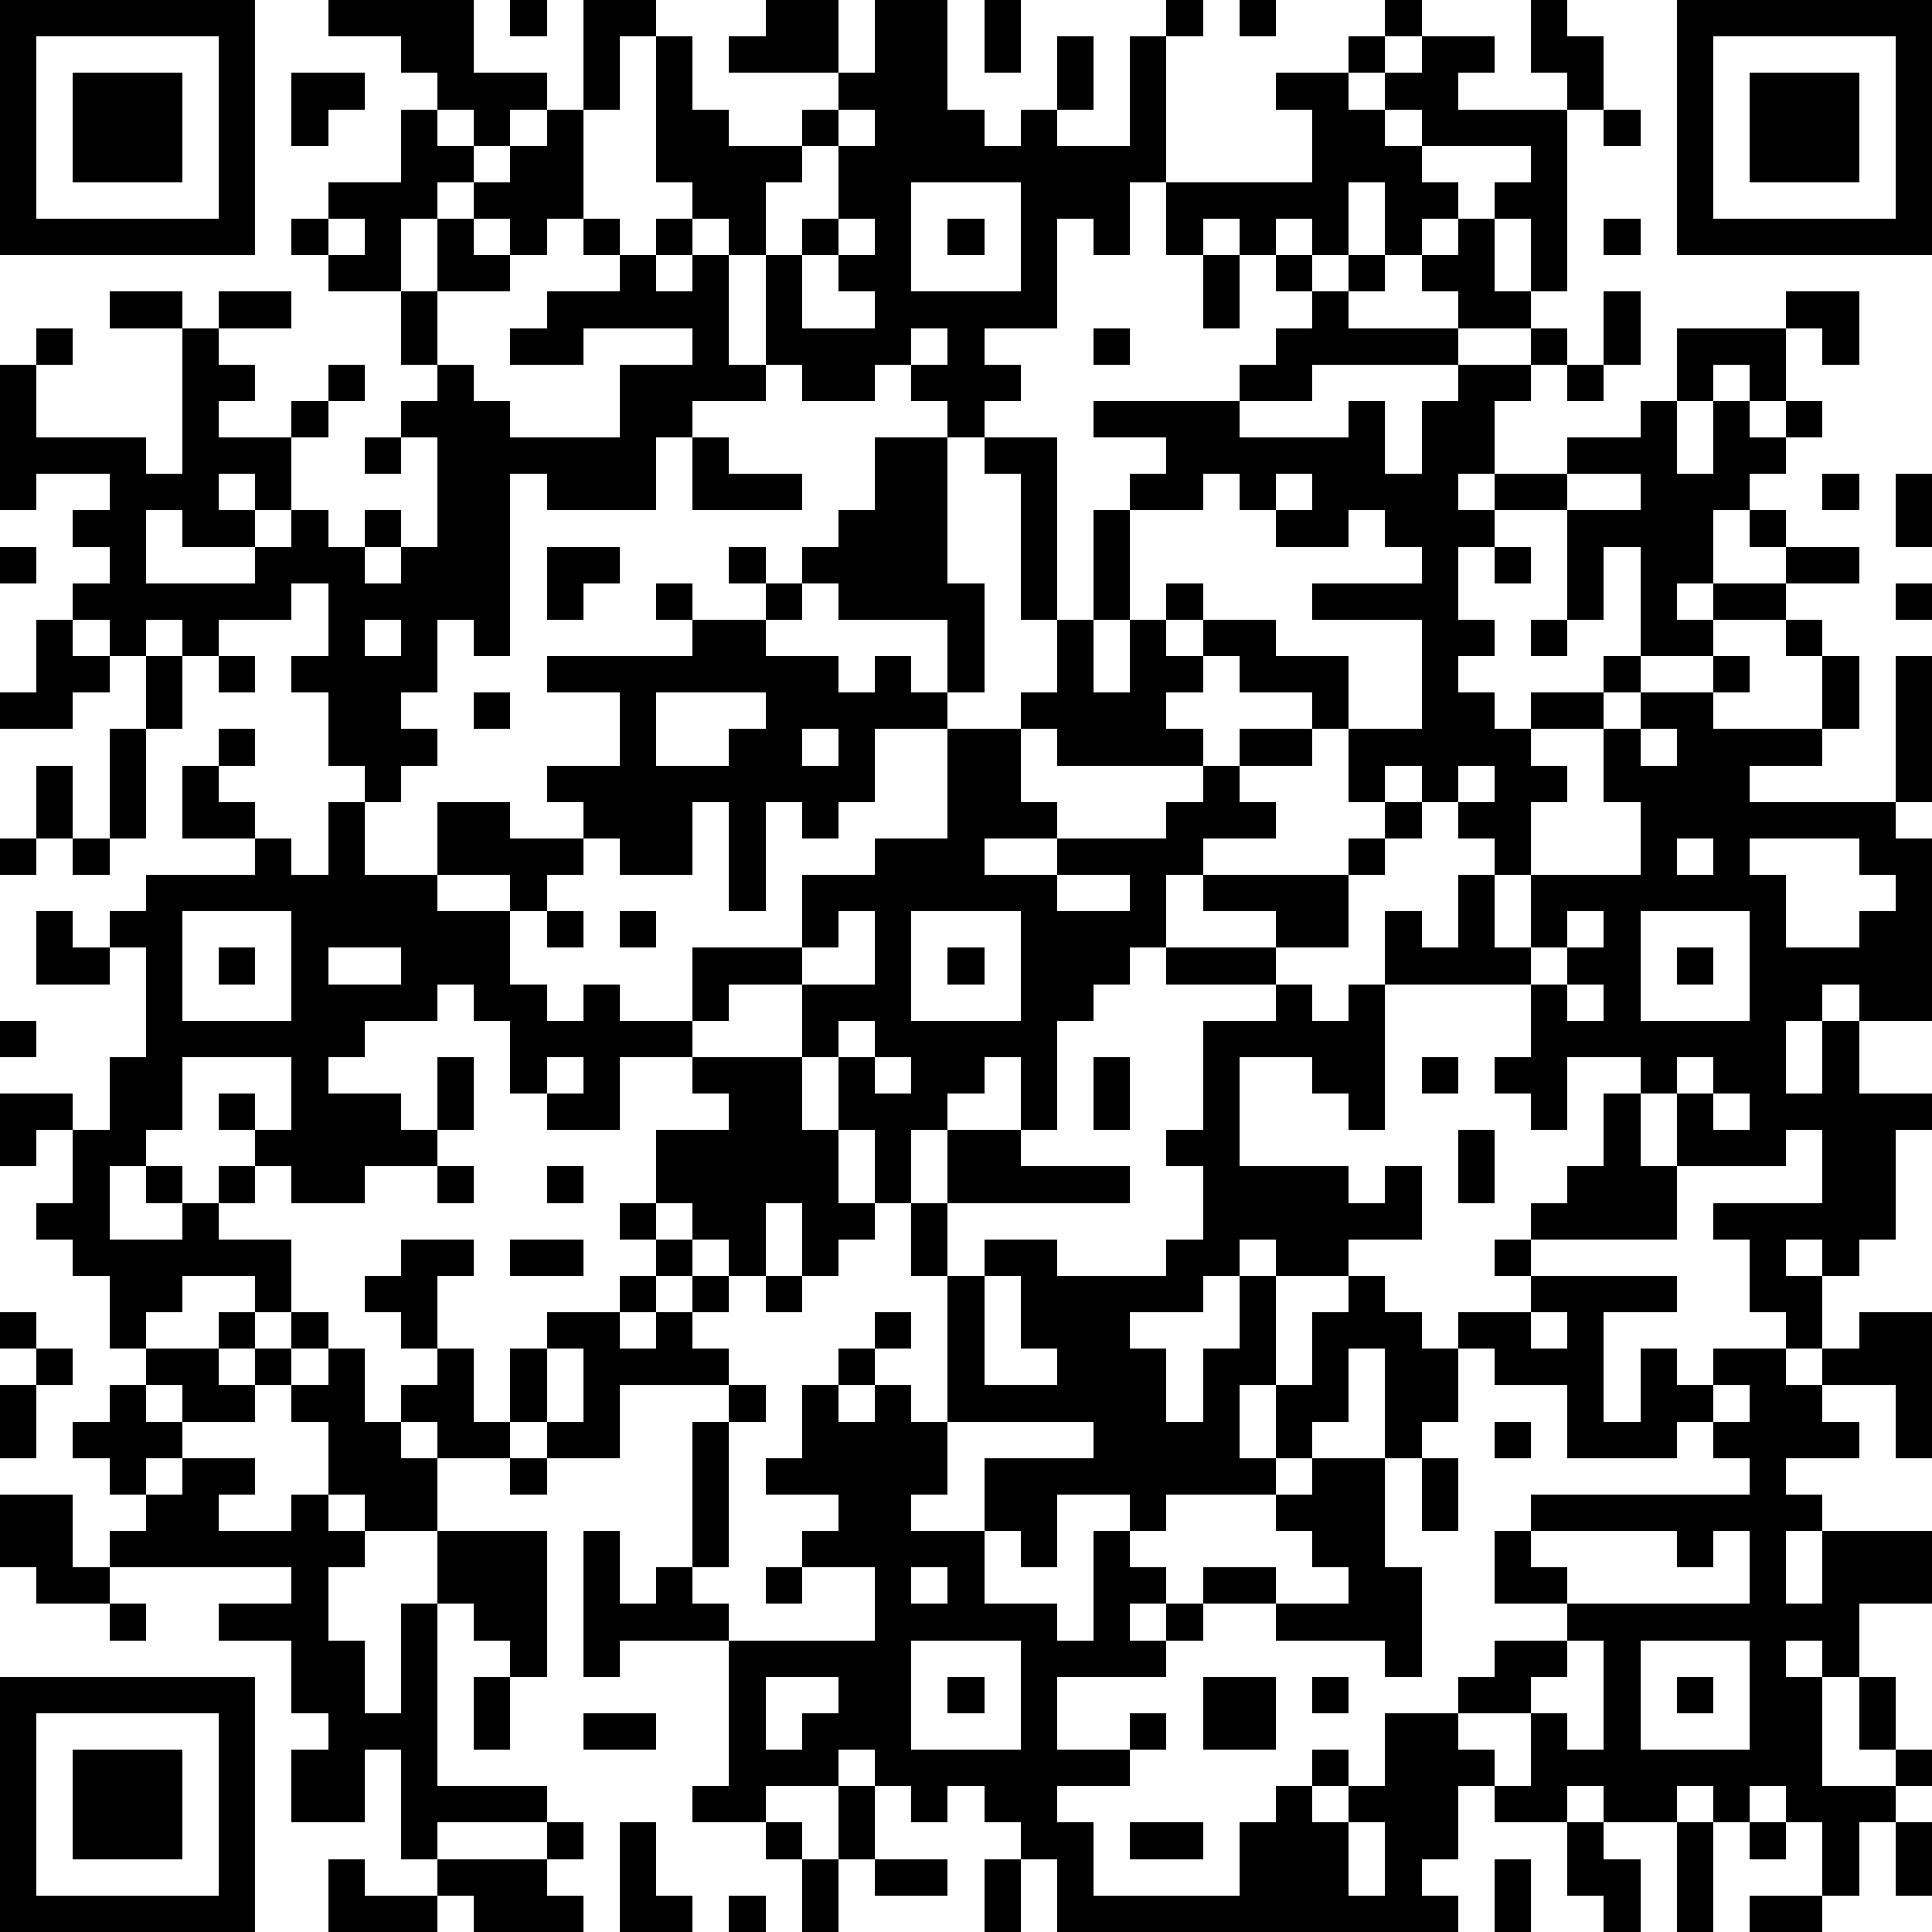 <?xml version="1.0" standalone="yes"?><svg version="1.1" xmlns="http://www.w3.org/2000/svg" xmlns:xlink="http://www.w3.org/1999/xlink" xmlns:ev="http://www.w3.org/2001/xml-events" width="106" height="106" shape-rendering="crispEdges"><rect width="2" height="2" x="0" y="0" fill="#000"/><rect width="2" height="2" x="2" y="0" fill="#000"/><rect width="2" height="2" x="4" y="0" fill="#000"/><rect width="2" height="2" x="6" y="0" fill="#000"/><rect width="2" height="2" x="8" y="0" fill="#000"/><rect width="2" height="2" x="10" y="0" fill="#000"/><rect width="2" height="2" x="12" y="0" fill="#000"/><rect width="2" height="2" x="18" y="0" fill="#000"/><rect width="2" height="2" x="20" y="0" fill="#000"/><rect width="2" height="2" x="22" y="0" fill="#000"/><rect width="2" height="2" x="24" y="0" fill="#000"/><rect width="2" height="2" x="28" y="0" fill="#000"/><rect width="2" height="2" x="32" y="0" fill="#000"/><rect width="2" height="2" x="34" y="0" fill="#000"/><rect width="2" height="2" x="42" y="0" fill="#000"/><rect width="2" height="2" x="44" y="0" fill="#000"/><rect width="2" height="2" x="48" y="0" fill="#000"/><rect width="2" height="2" x="50" y="0" fill="#000"/><rect width="2" height="2" x="54" y="0" fill="#000"/><rect width="2" height="2" x="64" y="0" fill="#000"/><rect width="2" height="2" x="68" y="0" fill="#000"/><rect width="2" height="2" x="76" y="0" fill="#000"/><rect width="2" height="2" x="84" y="0" fill="#000"/><rect width="2" height="2" x="92" y="0" fill="#000"/><rect width="2" height="2" x="94" y="0" fill="#000"/><rect width="2" height="2" x="96" y="0" fill="#000"/><rect width="2" height="2" x="98" y="0" fill="#000"/><rect width="2" height="2" x="100" y="0" fill="#000"/><rect width="2" height="2" x="102" y="0" fill="#000"/><rect width="2" height="2" x="104" y="0" fill="#000"/><rect width="2" height="2" x="0" y="2" fill="#000"/><rect width="2" height="2" x="12" y="2" fill="#000"/><rect width="2" height="2" x="22" y="2" fill="#000"/><rect width="2" height="2" x="24" y="2" fill="#000"/><rect width="2" height="2" x="32" y="2" fill="#000"/><rect width="2" height="2" x="36" y="2" fill="#000"/><rect width="2" height="2" x="40" y="2" fill="#000"/><rect width="2" height="2" x="42" y="2" fill="#000"/><rect width="2" height="2" x="44" y="2" fill="#000"/><rect width="2" height="2" x="48" y="2" fill="#000"/><rect width="2" height="2" x="50" y="2" fill="#000"/><rect width="2" height="2" x="54" y="2" fill="#000"/><rect width="2" height="2" x="58" y="2" fill="#000"/><rect width="2" height="2" x="62" y="2" fill="#000"/><rect width="2" height="2" x="74" y="2" fill="#000"/><rect width="2" height="2" x="78" y="2" fill="#000"/><rect width="2" height="2" x="80" y="2" fill="#000"/><rect width="2" height="2" x="84" y="2" fill="#000"/><rect width="2" height="2" x="86" y="2" fill="#000"/><rect width="2" height="2" x="92" y="2" fill="#000"/><rect width="2" height="2" x="104" y="2" fill="#000"/><rect width="2" height="2" x="0" y="4" fill="#000"/><rect width="2" height="2" x="4" y="4" fill="#000"/><rect width="2" height="2" x="6" y="4" fill="#000"/><rect width="2" height="2" x="8" y="4" fill="#000"/><rect width="2" height="2" x="12" y="4" fill="#000"/><rect width="2" height="2" x="16" y="4" fill="#000"/><rect width="2" height="2" x="18" y="4" fill="#000"/><rect width="2" height="2" x="24" y="4" fill="#000"/><rect width="2" height="2" x="26" y="4" fill="#000"/><rect width="2" height="2" x="28" y="4" fill="#000"/><rect width="2" height="2" x="32" y="4" fill="#000"/><rect width="2" height="2" x="36" y="4" fill="#000"/><rect width="2" height="2" x="46" y="4" fill="#000"/><rect width="2" height="2" x="48" y="4" fill="#000"/><rect width="2" height="2" x="50" y="4" fill="#000"/><rect width="2" height="2" x="58" y="4" fill="#000"/><rect width="2" height="2" x="62" y="4" fill="#000"/><rect width="2" height="2" x="70" y="4" fill="#000"/><rect width="2" height="2" x="72" y="4" fill="#000"/><rect width="2" height="2" x="76" y="4" fill="#000"/><rect width="2" height="2" x="78" y="4" fill="#000"/><rect width="2" height="2" x="86" y="4" fill="#000"/><rect width="2" height="2" x="92" y="4" fill="#000"/><rect width="2" height="2" x="96" y="4" fill="#000"/><rect width="2" height="2" x="98" y="4" fill="#000"/><rect width="2" height="2" x="100" y="4" fill="#000"/><rect width="2" height="2" x="104" y="4" fill="#000"/><rect width="2" height="2" x="0" y="6" fill="#000"/><rect width="2" height="2" x="4" y="6" fill="#000"/><rect width="2" height="2" x="6" y="6" fill="#000"/><rect width="2" height="2" x="8" y="6" fill="#000"/><rect width="2" height="2" x="12" y="6" fill="#000"/><rect width="2" height="2" x="16" y="6" fill="#000"/><rect width="2" height="2" x="22" y="6" fill="#000"/><rect width="2" height="2" x="26" y="6" fill="#000"/><rect width="2" height="2" x="30" y="6" fill="#000"/><rect width="2" height="2" x="36" y="6" fill="#000"/><rect width="2" height="2" x="38" y="6" fill="#000"/><rect width="2" height="2" x="44" y="6" fill="#000"/><rect width="2" height="2" x="48" y="6" fill="#000"/><rect width="2" height="2" x="50" y="6" fill="#000"/><rect width="2" height="2" x="52" y="6" fill="#000"/><rect width="2" height="2" x="56" y="6" fill="#000"/><rect width="2" height="2" x="62" y="6" fill="#000"/><rect width="2" height="2" x="72" y="6" fill="#000"/><rect width="2" height="2" x="74" y="6" fill="#000"/><rect width="2" height="2" x="78" y="6" fill="#000"/><rect width="2" height="2" x="80" y="6" fill="#000"/><rect width="2" height="2" x="82" y="6" fill="#000"/><rect width="2" height="2" x="84" y="6" fill="#000"/><rect width="2" height="2" x="88" y="6" fill="#000"/><rect width="2" height="2" x="92" y="6" fill="#000"/><rect width="2" height="2" x="96" y="6" fill="#000"/><rect width="2" height="2" x="98" y="6" fill="#000"/><rect width="2" height="2" x="100" y="6" fill="#000"/><rect width="2" height="2" x="104" y="6" fill="#000"/><rect width="2" height="2" x="0" y="8" fill="#000"/><rect width="2" height="2" x="4" y="8" fill="#000"/><rect width="2" height="2" x="6" y="8" fill="#000"/><rect width="2" height="2" x="8" y="8" fill="#000"/><rect width="2" height="2" x="12" y="8" fill="#000"/><rect width="2" height="2" x="22" y="8" fill="#000"/><rect width="2" height="2" x="24" y="8" fill="#000"/><rect width="2" height="2" x="28" y="8" fill="#000"/><rect width="2" height="2" x="30" y="8" fill="#000"/><rect width="2" height="2" x="36" y="8" fill="#000"/><rect width="2" height="2" x="38" y="8" fill="#000"/><rect width="2" height="2" x="40" y="8" fill="#000"/><rect width="2" height="2" x="42" y="8" fill="#000"/><rect width="2" height="2" x="46" y="8" fill="#000"/><rect width="2" height="2" x="48" y="8" fill="#000"/><rect width="2" height="2" x="50" y="8" fill="#000"/><rect width="2" height="2" x="52" y="8" fill="#000"/><rect width="2" height="2" x="54" y="8" fill="#000"/><rect width="2" height="2" x="56" y="8" fill="#000"/><rect width="2" height="2" x="58" y="8" fill="#000"/><rect width="2" height="2" x="60" y="8" fill="#000"/><rect width="2" height="2" x="62" y="8" fill="#000"/><rect width="2" height="2" x="72" y="8" fill="#000"/><rect width="2" height="2" x="74" y="8" fill="#000"/><rect width="2" height="2" x="76" y="8" fill="#000"/><rect width="2" height="2" x="84" y="8" fill="#000"/><rect width="2" height="2" x="92" y="8" fill="#000"/><rect width="2" height="2" x="96" y="8" fill="#000"/><rect width="2" height="2" x="98" y="8" fill="#000"/><rect width="2" height="2" x="100" y="8" fill="#000"/><rect width="2" height="2" x="104" y="8" fill="#000"/><rect width="2" height="2" x="0" y="10" fill="#000"/><rect width="2" height="2" x="12" y="10" fill="#000"/><rect width="2" height="2" x="18" y="10" fill="#000"/><rect width="2" height="2" x="20" y="10" fill="#000"/><rect width="2" height="2" x="22" y="10" fill="#000"/><rect width="2" height="2" x="26" y="10" fill="#000"/><rect width="2" height="2" x="28" y="10" fill="#000"/><rect width="2" height="2" x="30" y="10" fill="#000"/><rect width="2" height="2" x="38" y="10" fill="#000"/><rect width="2" height="2" x="40" y="10" fill="#000"/><rect width="2" height="2" x="46" y="10" fill="#000"/><rect width="2" height="2" x="48" y="10" fill="#000"/><rect width="2" height="2" x="56" y="10" fill="#000"/><rect width="2" height="2" x="58" y="10" fill="#000"/><rect width="2" height="2" x="60" y="10" fill="#000"/><rect width="2" height="2" x="64" y="10" fill="#000"/><rect width="2" height="2" x="66" y="10" fill="#000"/><rect width="2" height="2" x="68" y="10" fill="#000"/><rect width="2" height="2" x="70" y="10" fill="#000"/><rect width="2" height="2" x="72" y="10" fill="#000"/><rect width="2" height="2" x="76" y="10" fill="#000"/><rect width="2" height="2" x="78" y="10" fill="#000"/><rect width="2" height="2" x="82" y="10" fill="#000"/><rect width="2" height="2" x="84" y="10" fill="#000"/><rect width="2" height="2" x="92" y="10" fill="#000"/><rect width="2" height="2" x="104" y="10" fill="#000"/><rect width="2" height="2" x="0" y="12" fill="#000"/><rect width="2" height="2" x="2" y="12" fill="#000"/><rect width="2" height="2" x="4" y="12" fill="#000"/><rect width="2" height="2" x="6" y="12" fill="#000"/><rect width="2" height="2" x="8" y="12" fill="#000"/><rect width="2" height="2" x="10" y="12" fill="#000"/><rect width="2" height="2" x="12" y="12" fill="#000"/><rect width="2" height="2" x="16" y="12" fill="#000"/><rect width="2" height="2" x="20" y="12" fill="#000"/><rect width="2" height="2" x="24" y="12" fill="#000"/><rect width="2" height="2" x="28" y="12" fill="#000"/><rect width="2" height="2" x="32" y="12" fill="#000"/><rect width="2" height="2" x="36" y="12" fill="#000"/><rect width="2" height="2" x="40" y="12" fill="#000"/><rect width="2" height="2" x="44" y="12" fill="#000"/><rect width="2" height="2" x="48" y="12" fill="#000"/><rect width="2" height="2" x="52" y="12" fill="#000"/><rect width="2" height="2" x="56" y="12" fill="#000"/><rect width="2" height="2" x="60" y="12" fill="#000"/><rect width="2" height="2" x="64" y="12" fill="#000"/><rect width="2" height="2" x="68" y="12" fill="#000"/><rect width="2" height="2" x="72" y="12" fill="#000"/><rect width="2" height="2" x="76" y="12" fill="#000"/><rect width="2" height="2" x="80" y="12" fill="#000"/><rect width="2" height="2" x="84" y="12" fill="#000"/><rect width="2" height="2" x="88" y="12" fill="#000"/><rect width="2" height="2" x="92" y="12" fill="#000"/><rect width="2" height="2" x="94" y="12" fill="#000"/><rect width="2" height="2" x="96" y="12" fill="#000"/><rect width="2" height="2" x="98" y="12" fill="#000"/><rect width="2" height="2" x="100" y="12" fill="#000"/><rect width="2" height="2" x="102" y="12" fill="#000"/><rect width="2" height="2" x="104" y="12" fill="#000"/><rect width="2" height="2" x="18" y="14" fill="#000"/><rect width="2" height="2" x="20" y="14" fill="#000"/><rect width="2" height="2" x="24" y="14" fill="#000"/><rect width="2" height="2" x="26" y="14" fill="#000"/><rect width="2" height="2" x="34" y="14" fill="#000"/><rect width="2" height="2" x="38" y="14" fill="#000"/><rect width="2" height="2" x="42" y="14" fill="#000"/><rect width="2" height="2" x="46" y="14" fill="#000"/><rect width="2" height="2" x="48" y="14" fill="#000"/><rect width="2" height="2" x="56" y="14" fill="#000"/><rect width="2" height="2" x="66" y="14" fill="#000"/><rect width="2" height="2" x="70" y="14" fill="#000"/><rect width="2" height="2" x="74" y="14" fill="#000"/><rect width="2" height="2" x="78" y="14" fill="#000"/><rect width="2" height="2" x="80" y="14" fill="#000"/><rect width="2" height="2" x="84" y="14" fill="#000"/><rect width="2" height="2" x="6" y="16" fill="#000"/><rect width="2" height="2" x="8" y="16" fill="#000"/><rect width="2" height="2" x="12" y="16" fill="#000"/><rect width="2" height="2" x="14" y="16" fill="#000"/><rect width="2" height="2" x="22" y="16" fill="#000"/><rect width="2" height="2" x="30" y="16" fill="#000"/><rect width="2" height="2" x="32" y="16" fill="#000"/><rect width="2" height="2" x="34" y="16" fill="#000"/><rect width="2" height="2" x="36" y="16" fill="#000"/><rect width="2" height="2" x="38" y="16" fill="#000"/><rect width="2" height="2" x="42" y="16" fill="#000"/><rect width="2" height="2" x="48" y="16" fill="#000"/><rect width="2" height="2" x="50" y="16" fill="#000"/><rect width="2" height="2" x="52" y="16" fill="#000"/><rect width="2" height="2" x="54" y="16" fill="#000"/><rect width="2" height="2" x="56" y="16" fill="#000"/><rect width="2" height="2" x="66" y="16" fill="#000"/><rect width="2" height="2" x="72" y="16" fill="#000"/><rect width="2" height="2" x="80" y="16" fill="#000"/><rect width="2" height="2" x="82" y="16" fill="#000"/><rect width="2" height="2" x="88" y="16" fill="#000"/><rect width="2" height="2" x="98" y="16" fill="#000"/><rect width="2" height="2" x="100" y="16" fill="#000"/><rect width="2" height="2" x="2" y="18" fill="#000"/><rect width="2" height="2" x="10" y="18" fill="#000"/><rect width="2" height="2" x="22" y="18" fill="#000"/><rect width="2" height="2" x="28" y="18" fill="#000"/><rect width="2" height="2" x="30" y="18" fill="#000"/><rect width="2" height="2" x="38" y="18" fill="#000"/><rect width="2" height="2" x="42" y="18" fill="#000"/><rect width="2" height="2" x="44" y="18" fill="#000"/><rect width="2" height="2" x="46" y="18" fill="#000"/><rect width="2" height="2" x="48" y="18" fill="#000"/><rect width="2" height="2" x="52" y="18" fill="#000"/><rect width="2" height="2" x="60" y="18" fill="#000"/><rect width="2" height="2" x="70" y="18" fill="#000"/><rect width="2" height="2" x="72" y="18" fill="#000"/><rect width="2" height="2" x="74" y="18" fill="#000"/><rect width="2" height="2" x="76" y="18" fill="#000"/><rect width="2" height="2" x="78" y="18" fill="#000"/><rect width="2" height="2" x="84" y="18" fill="#000"/><rect width="2" height="2" x="88" y="18" fill="#000"/><rect width="2" height="2" x="92" y="18" fill="#000"/><rect width="2" height="2" x="94" y="18" fill="#000"/><rect width="2" height="2" x="96" y="18" fill="#000"/><rect width="2" height="2" x="100" y="18" fill="#000"/><rect width="2" height="2" x="0" y="20" fill="#000"/><rect width="2" height="2" x="10" y="20" fill="#000"/><rect width="2" height="2" x="12" y="20" fill="#000"/><rect width="2" height="2" x="18" y="20" fill="#000"/><rect width="2" height="2" x="24" y="20" fill="#000"/><rect width="2" height="2" x="34" y="20" fill="#000"/><rect width="2" height="2" x="36" y="20" fill="#000"/><rect width="2" height="2" x="38" y="20" fill="#000"/><rect width="2" height="2" x="40" y="20" fill="#000"/><rect width="2" height="2" x="44" y="20" fill="#000"/><rect width="2" height="2" x="46" y="20" fill="#000"/><rect width="2" height="2" x="50" y="20" fill="#000"/><rect width="2" height="2" x="52" y="20" fill="#000"/><rect width="2" height="2" x="54" y="20" fill="#000"/><rect width="2" height="2" x="68" y="20" fill="#000"/><rect width="2" height="2" x="70" y="20" fill="#000"/><rect width="2" height="2" x="80" y="20" fill="#000"/><rect width="2" height="2" x="82" y="20" fill="#000"/><rect width="2" height="2" x="86" y="20" fill="#000"/><rect width="2" height="2" x="92" y="20" fill="#000"/><rect width="2" height="2" x="96" y="20" fill="#000"/><rect width="2" height="2" x="0" y="22" fill="#000"/><rect width="2" height="2" x="10" y="22" fill="#000"/><rect width="2" height="2" x="16" y="22" fill="#000"/><rect width="2" height="2" x="22" y="22" fill="#000"/><rect width="2" height="2" x="24" y="22" fill="#000"/><rect width="2" height="2" x="26" y="22" fill="#000"/><rect width="2" height="2" x="34" y="22" fill="#000"/><rect width="2" height="2" x="36" y="22" fill="#000"/><rect width="2" height="2" x="52" y="22" fill="#000"/><rect width="2" height="2" x="60" y="22" fill="#000"/><rect width="2" height="2" x="62" y="22" fill="#000"/><rect width="2" height="2" x="64" y="22" fill="#000"/><rect width="2" height="2" x="66" y="22" fill="#000"/><rect width="2" height="2" x="74" y="22" fill="#000"/><rect width="2" height="2" x="78" y="22" fill="#000"/><rect width="2" height="2" x="80" y="22" fill="#000"/><rect width="2" height="2" x="90" y="22" fill="#000"/><rect width="2" height="2" x="94" y="22" fill="#000"/><rect width="2" height="2" x="98" y="22" fill="#000"/><rect width="2" height="2" x="0" y="24" fill="#000"/><rect width="2" height="2" x="2" y="24" fill="#000"/><rect width="2" height="2" x="4" y="24" fill="#000"/><rect width="2" height="2" x="6" y="24" fill="#000"/><rect width="2" height="2" x="10" y="24" fill="#000"/><rect width="2" height="2" x="12" y="24" fill="#000"/><rect width="2" height="2" x="14" y="24" fill="#000"/><rect width="2" height="2" x="20" y="24" fill="#000"/><rect width="2" height="2" x="24" y="24" fill="#000"/><rect width="2" height="2" x="26" y="24" fill="#000"/><rect width="2" height="2" x="28" y="24" fill="#000"/><rect width="2" height="2" x="30" y="24" fill="#000"/><rect width="2" height="2" x="32" y="24" fill="#000"/><rect width="2" height="2" x="34" y="24" fill="#000"/><rect width="2" height="2" x="38" y="24" fill="#000"/><rect width="2" height="2" x="48" y="24" fill="#000"/><rect width="2" height="2" x="50" y="24" fill="#000"/><rect width="2" height="2" x="54" y="24" fill="#000"/><rect width="2" height="2" x="56" y="24" fill="#000"/><rect width="2" height="2" x="64" y="24" fill="#000"/><rect width="2" height="2" x="66" y="24" fill="#000"/><rect width="2" height="2" x="68" y="24" fill="#000"/><rect width="2" height="2" x="70" y="24" fill="#000"/><rect width="2" height="2" x="72" y="24" fill="#000"/><rect width="2" height="2" x="74" y="24" fill="#000"/><rect width="2" height="2" x="78" y="24" fill="#000"/><rect width="2" height="2" x="80" y="24" fill="#000"/><rect width="2" height="2" x="86" y="24" fill="#000"/><rect width="2" height="2" x="88" y="24" fill="#000"/><rect width="2" height="2" x="90" y="24" fill="#000"/><rect width="2" height="2" x="94" y="24" fill="#000"/><rect width="2" height="2" x="96" y="24" fill="#000"/><rect width="2" height="2" x="0" y="26" fill="#000"/><rect width="2" height="2" x="6" y="26" fill="#000"/><rect width="2" height="2" x="8" y="26" fill="#000"/><rect width="2" height="2" x="10" y="26" fill="#000"/><rect width="2" height="2" x="14" y="26" fill="#000"/><rect width="2" height="2" x="24" y="26" fill="#000"/><rect width="2" height="2" x="26" y="26" fill="#000"/><rect width="2" height="2" x="30" y="26" fill="#000"/><rect width="2" height="2" x="32" y="26" fill="#000"/><rect width="2" height="2" x="34" y="26" fill="#000"/><rect width="2" height="2" x="38" y="26" fill="#000"/><rect width="2" height="2" x="40" y="26" fill="#000"/><rect width="2" height="2" x="42" y="26" fill="#000"/><rect width="2" height="2" x="48" y="26" fill="#000"/><rect width="2" height="2" x="50" y="26" fill="#000"/><rect width="2" height="2" x="56" y="26" fill="#000"/><rect width="2" height="2" x="62" y="26" fill="#000"/><rect width="2" height="2" x="64" y="26" fill="#000"/><rect width="2" height="2" x="68" y="26" fill="#000"/><rect width="2" height="2" x="72" y="26" fill="#000"/><rect width="2" height="2" x="74" y="26" fill="#000"/><rect width="2" height="2" x="76" y="26" fill="#000"/><rect width="2" height="2" x="78" y="26" fill="#000"/><rect width="2" height="2" x="82" y="26" fill="#000"/><rect width="2" height="2" x="84" y="26" fill="#000"/><rect width="2" height="2" x="90" y="26" fill="#000"/><rect width="2" height="2" x="92" y="26" fill="#000"/><rect width="2" height="2" x="94" y="26" fill="#000"/><rect width="2" height="2" x="100" y="26" fill="#000"/><rect width="2" height="2" x="104" y="26" fill="#000"/><rect width="2" height="2" x="4" y="28" fill="#000"/><rect width="2" height="2" x="6" y="28" fill="#000"/><rect width="2" height="2" x="10" y="28" fill="#000"/><rect width="2" height="2" x="12" y="28" fill="#000"/><rect width="2" height="2" x="16" y="28" fill="#000"/><rect width="2" height="2" x="20" y="28" fill="#000"/><rect width="2" height="2" x="24" y="28" fill="#000"/><rect width="2" height="2" x="26" y="28" fill="#000"/><rect width="2" height="2" x="46" y="28" fill="#000"/><rect width="2" height="2" x="48" y="28" fill="#000"/><rect width="2" height="2" x="50" y="28" fill="#000"/><rect width="2" height="2" x="56" y="28" fill="#000"/><rect width="2" height="2" x="60" y="28" fill="#000"/><rect width="2" height="2" x="70" y="28" fill="#000"/><rect width="2" height="2" x="72" y="28" fill="#000"/><rect width="2" height="2" x="76" y="28" fill="#000"/><rect width="2" height="2" x="78" y="28" fill="#000"/><rect width="2" height="2" x="80" y="28" fill="#000"/><rect width="2" height="2" x="86" y="28" fill="#000"/><rect width="2" height="2" x="88" y="28" fill="#000"/><rect width="2" height="2" x="90" y="28" fill="#000"/><rect width="2" height="2" x="92" y="28" fill="#000"/><rect width="2" height="2" x="96" y="28" fill="#000"/><rect width="2" height="2" x="104" y="28" fill="#000"/><rect width="2" height="2" x="0" y="30" fill="#000"/><rect width="2" height="2" x="6" y="30" fill="#000"/><rect width="2" height="2" x="14" y="30" fill="#000"/><rect width="2" height="2" x="16" y="30" fill="#000"/><rect width="2" height="2" x="18" y="30" fill="#000"/><rect width="2" height="2" x="22" y="30" fill="#000"/><rect width="2" height="2" x="24" y="30" fill="#000"/><rect width="2" height="2" x="26" y="30" fill="#000"/><rect width="2" height="2" x="30" y="30" fill="#000"/><rect width="2" height="2" x="32" y="30" fill="#000"/><rect width="2" height="2" x="40" y="30" fill="#000"/><rect width="2" height="2" x="44" y="30" fill="#000"/><rect width="2" height="2" x="46" y="30" fill="#000"/><rect width="2" height="2" x="48" y="30" fill="#000"/><rect width="2" height="2" x="50" y="30" fill="#000"/><rect width="2" height="2" x="56" y="30" fill="#000"/><rect width="2" height="2" x="60" y="30" fill="#000"/><rect width="2" height="2" x="78" y="30" fill="#000"/><rect width="2" height="2" x="82" y="30" fill="#000"/><rect width="2" height="2" x="86" y="30" fill="#000"/><rect width="2" height="2" x="90" y="30" fill="#000"/><rect width="2" height="2" x="92" y="30" fill="#000"/><rect width="2" height="2" x="98" y="30" fill="#000"/><rect width="2" height="2" x="100" y="30" fill="#000"/><rect width="2" height="2" x="4" y="32" fill="#000"/><rect width="2" height="2" x="6" y="32" fill="#000"/><rect width="2" height="2" x="8" y="32" fill="#000"/><rect width="2" height="2" x="10" y="32" fill="#000"/><rect width="2" height="2" x="12" y="32" fill="#000"/><rect width="2" height="2" x="14" y="32" fill="#000"/><rect width="2" height="2" x="18" y="32" fill="#000"/><rect width="2" height="2" x="20" y="32" fill="#000"/><rect width="2" height="2" x="22" y="32" fill="#000"/><rect width="2" height="2" x="24" y="32" fill="#000"/><rect width="2" height="2" x="26" y="32" fill="#000"/><rect width="2" height="2" x="30" y="32" fill="#000"/><rect width="2" height="2" x="36" y="32" fill="#000"/><rect width="2" height="2" x="42" y="32" fill="#000"/><rect width="2" height="2" x="46" y="32" fill="#000"/><rect width="2" height="2" x="48" y="32" fill="#000"/><rect width="2" height="2" x="50" y="32" fill="#000"/><rect width="2" height="2" x="52" y="32" fill="#000"/><rect width="2" height="2" x="56" y="32" fill="#000"/><rect width="2" height="2" x="60" y="32" fill="#000"/><rect width="2" height="2" x="64" y="32" fill="#000"/><rect width="2" height="2" x="72" y="32" fill="#000"/><rect width="2" height="2" x="74" y="32" fill="#000"/><rect width="2" height="2" x="76" y="32" fill="#000"/><rect width="2" height="2" x="78" y="32" fill="#000"/><rect width="2" height="2" x="86" y="32" fill="#000"/><rect width="2" height="2" x="90" y="32" fill="#000"/><rect width="2" height="2" x="94" y="32" fill="#000"/><rect width="2" height="2" x="96" y="32" fill="#000"/><rect width="2" height="2" x="104" y="32" fill="#000"/><rect width="2" height="2" x="2" y="34" fill="#000"/><rect width="2" height="2" x="6" y="34" fill="#000"/><rect width="2" height="2" x="10" y="34" fill="#000"/><rect width="2" height="2" x="18" y="34" fill="#000"/><rect width="2" height="2" x="22" y="34" fill="#000"/><rect width="2" height="2" x="26" y="34" fill="#000"/><rect width="2" height="2" x="38" y="34" fill="#000"/><rect width="2" height="2" x="40" y="34" fill="#000"/><rect width="2" height="2" x="52" y="34" fill="#000"/><rect width="2" height="2" x="58" y="34" fill="#000"/><rect width="2" height="2" x="62" y="34" fill="#000"/><rect width="2" height="2" x="66" y="34" fill="#000"/><rect width="2" height="2" x="68" y="34" fill="#000"/><rect width="2" height="2" x="78" y="34" fill="#000"/><rect width="2" height="2" x="80" y="34" fill="#000"/><rect width="2" height="2" x="84" y="34" fill="#000"/><rect width="2" height="2" x="90" y="34" fill="#000"/><rect width="2" height="2" x="92" y="34" fill="#000"/><rect width="2" height="2" x="98" y="34" fill="#000"/><rect width="2" height="2" x="2" y="36" fill="#000"/><rect width="2" height="2" x="4" y="36" fill="#000"/><rect width="2" height="2" x="8" y="36" fill="#000"/><rect width="2" height="2" x="12" y="36" fill="#000"/><rect width="2" height="2" x="16" y="36" fill="#000"/><rect width="2" height="2" x="18" y="36" fill="#000"/><rect width="2" height="2" x="20" y="36" fill="#000"/><rect width="2" height="2" x="22" y="36" fill="#000"/><rect width="2" height="2" x="30" y="36" fill="#000"/><rect width="2" height="2" x="32" y="36" fill="#000"/><rect width="2" height="2" x="34" y="36" fill="#000"/><rect width="2" height="2" x="36" y="36" fill="#000"/><rect width="2" height="2" x="38" y="36" fill="#000"/><rect width="2" height="2" x="40" y="36" fill="#000"/><rect width="2" height="2" x="42" y="36" fill="#000"/><rect width="2" height="2" x="44" y="36" fill="#000"/><rect width="2" height="2" x="48" y="36" fill="#000"/><rect width="2" height="2" x="52" y="36" fill="#000"/><rect width="2" height="2" x="58" y="36" fill="#000"/><rect width="2" height="2" x="62" y="36" fill="#000"/><rect width="2" height="2" x="64" y="36" fill="#000"/><rect width="2" height="2" x="68" y="36" fill="#000"/><rect width="2" height="2" x="70" y="36" fill="#000"/><rect width="2" height="2" x="72" y="36" fill="#000"/><rect width="2" height="2" x="78" y="36" fill="#000"/><rect width="2" height="2" x="88" y="36" fill="#000"/><rect width="2" height="2" x="94" y="36" fill="#000"/><rect width="2" height="2" x="100" y="36" fill="#000"/><rect width="2" height="2" x="104" y="36" fill="#000"/><rect width="2" height="2" x="0" y="38" fill="#000"/><rect width="2" height="2" x="2" y="38" fill="#000"/><rect width="2" height="2" x="8" y="38" fill="#000"/><rect width="2" height="2" x="18" y="38" fill="#000"/><rect width="2" height="2" x="20" y="38" fill="#000"/><rect width="2" height="2" x="26" y="38" fill="#000"/><rect width="2" height="2" x="34" y="38" fill="#000"/><rect width="2" height="2" x="42" y="38" fill="#000"/><rect width="2" height="2" x="44" y="38" fill="#000"/><rect width="2" height="2" x="46" y="38" fill="#000"/><rect width="2" height="2" x="48" y="38" fill="#000"/><rect width="2" height="2" x="50" y="38" fill="#000"/><rect width="2" height="2" x="56" y="38" fill="#000"/><rect width="2" height="2" x="58" y="38" fill="#000"/><rect width="2" height="2" x="60" y="38" fill="#000"/><rect width="2" height="2" x="62" y="38" fill="#000"/><rect width="2" height="2" x="72" y="38" fill="#000"/><rect width="2" height="2" x="78" y="38" fill="#000"/><rect width="2" height="2" x="80" y="38" fill="#000"/><rect width="2" height="2" x="84" y="38" fill="#000"/><rect width="2" height="2" x="86" y="38" fill="#000"/><rect width="2" height="2" x="90" y="38" fill="#000"/><rect width="2" height="2" x="92" y="38" fill="#000"/><rect width="2" height="2" x="100" y="38" fill="#000"/><rect width="2" height="2" x="104" y="38" fill="#000"/><rect width="2" height="2" x="6" y="40" fill="#000"/><rect width="2" height="2" x="12" y="40" fill="#000"/><rect width="2" height="2" x="18" y="40" fill="#000"/><rect width="2" height="2" x="20" y="40" fill="#000"/><rect width="2" height="2" x="22" y="40" fill="#000"/><rect width="2" height="2" x="34" y="40" fill="#000"/><rect width="2" height="2" x="40" y="40" fill="#000"/><rect width="2" height="2" x="42" y="40" fill="#000"/><rect width="2" height="2" x="46" y="40" fill="#000"/><rect width="2" height="2" x="52" y="40" fill="#000"/><rect width="2" height="2" x="54" y="40" fill="#000"/><rect width="2" height="2" x="58" y="40" fill="#000"/><rect width="2" height="2" x="60" y="40" fill="#000"/><rect width="2" height="2" x="62" y="40" fill="#000"/><rect width="2" height="2" x="64" y="40" fill="#000"/><rect width="2" height="2" x="68" y="40" fill="#000"/><rect width="2" height="2" x="70" y="40" fill="#000"/><rect width="2" height="2" x="74" y="40" fill="#000"/><rect width="2" height="2" x="76" y="40" fill="#000"/><rect width="2" height="2" x="78" y="40" fill="#000"/><rect width="2" height="2" x="80" y="40" fill="#000"/><rect width="2" height="2" x="82" y="40" fill="#000"/><rect width="2" height="2" x="88" y="40" fill="#000"/><rect width="2" height="2" x="92" y="40" fill="#000"/><rect width="2" height="2" x="94" y="40" fill="#000"/><rect width="2" height="2" x="96" y="40" fill="#000"/><rect width="2" height="2" x="98" y="40" fill="#000"/><rect width="2" height="2" x="104" y="40" fill="#000"/><rect width="2" height="2" x="2" y="42" fill="#000"/><rect width="2" height="2" x="6" y="42" fill="#000"/><rect width="2" height="2" x="10" y="42" fill="#000"/><rect width="2" height="2" x="20" y="42" fill="#000"/><rect width="2" height="2" x="30" y="42" fill="#000"/><rect width="2" height="2" x="32" y="42" fill="#000"/><rect width="2" height="2" x="34" y="42" fill="#000"/><rect width="2" height="2" x="36" y="42" fill="#000"/><rect width="2" height="2" x="38" y="42" fill="#000"/><rect width="2" height="2" x="40" y="42" fill="#000"/><rect width="2" height="2" x="42" y="42" fill="#000"/><rect width="2" height="2" x="44" y="42" fill="#000"/><rect width="2" height="2" x="46" y="42" fill="#000"/><rect width="2" height="2" x="52" y="42" fill="#000"/><rect width="2" height="2" x="54" y="42" fill="#000"/><rect width="2" height="2" x="66" y="42" fill="#000"/><rect width="2" height="2" x="74" y="42" fill="#000"/><rect width="2" height="2" x="78" y="42" fill="#000"/><rect width="2" height="2" x="82" y="42" fill="#000"/><rect width="2" height="2" x="84" y="42" fill="#000"/><rect width="2" height="2" x="88" y="42" fill="#000"/><rect width="2" height="2" x="90" y="42" fill="#000"/><rect width="2" height="2" x="92" y="42" fill="#000"/><rect width="2" height="2" x="94" y="42" fill="#000"/><rect width="2" height="2" x="104" y="42" fill="#000"/><rect width="2" height="2" x="2" y="44" fill="#000"/><rect width="2" height="2" x="6" y="44" fill="#000"/><rect width="2" height="2" x="10" y="44" fill="#000"/><rect width="2" height="2" x="12" y="44" fill="#000"/><rect width="2" height="2" x="18" y="44" fill="#000"/><rect width="2" height="2" x="24" y="44" fill="#000"/><rect width="2" height="2" x="26" y="44" fill="#000"/><rect width="2" height="2" x="32" y="44" fill="#000"/><rect width="2" height="2" x="34" y="44" fill="#000"/><rect width="2" height="2" x="36" y="44" fill="#000"/><rect width="2" height="2" x="40" y="44" fill="#000"/><rect width="2" height="2" x="44" y="44" fill="#000"/><rect width="2" height="2" x="52" y="44" fill="#000"/><rect width="2" height="2" x="54" y="44" fill="#000"/><rect width="2" height="2" x="56" y="44" fill="#000"/><rect width="2" height="2" x="64" y="44" fill="#000"/><rect width="2" height="2" x="66" y="44" fill="#000"/><rect width="2" height="2" x="68" y="44" fill="#000"/><rect width="2" height="2" x="76" y="44" fill="#000"/><rect width="2" height="2" x="80" y="44" fill="#000"/><rect width="2" height="2" x="82" y="44" fill="#000"/><rect width="2" height="2" x="90" y="44" fill="#000"/><rect width="2" height="2" x="92" y="44" fill="#000"/><rect width="2" height="2" x="94" y="44" fill="#000"/><rect width="2" height="2" x="96" y="44" fill="#000"/><rect width="2" height="2" x="98" y="44" fill="#000"/><rect width="2" height="2" x="100" y="44" fill="#000"/><rect width="2" height="2" x="102" y="44" fill="#000"/><rect width="2" height="2" x="0" y="46" fill="#000"/><rect width="2" height="2" x="4" y="46" fill="#000"/><rect width="2" height="2" x="14" y="46" fill="#000"/><rect width="2" height="2" x="18" y="46" fill="#000"/><rect width="2" height="2" x="24" y="46" fill="#000"/><rect width="2" height="2" x="26" y="46" fill="#000"/><rect width="2" height="2" x="28" y="46" fill="#000"/><rect width="2" height="2" x="30" y="46" fill="#000"/><rect width="2" height="2" x="34" y="46" fill="#000"/><rect width="2" height="2" x="36" y="46" fill="#000"/><rect width="2" height="2" x="40" y="46" fill="#000"/><rect width="2" height="2" x="48" y="46" fill="#000"/><rect width="2" height="2" x="50" y="46" fill="#000"/><rect width="2" height="2" x="52" y="46" fill="#000"/><rect width="2" height="2" x="58" y="46" fill="#000"/><rect width="2" height="2" x="60" y="46" fill="#000"/><rect width="2" height="2" x="62" y="46" fill="#000"/><rect width="2" height="2" x="64" y="46" fill="#000"/><rect width="2" height="2" x="74" y="46" fill="#000"/><rect width="2" height="2" x="82" y="46" fill="#000"/><rect width="2" height="2" x="90" y="46" fill="#000"/><rect width="2" height="2" x="94" y="46" fill="#000"/><rect width="2" height="2" x="102" y="46" fill="#000"/><rect width="2" height="2" x="104" y="46" fill="#000"/><rect width="2" height="2" x="8" y="48" fill="#000"/><rect width="2" height="2" x="10" y="48" fill="#000"/><rect width="2" height="2" x="12" y="48" fill="#000"/><rect width="2" height="2" x="14" y="48" fill="#000"/><rect width="2" height="2" x="16" y="48" fill="#000"/><rect width="2" height="2" x="18" y="48" fill="#000"/><rect width="2" height="2" x="20" y="48" fill="#000"/><rect width="2" height="2" x="22" y="48" fill="#000"/><rect width="2" height="2" x="28" y="48" fill="#000"/><rect width="2" height="2" x="40" y="48" fill="#000"/><rect width="2" height="2" x="44" y="48" fill="#000"/><rect width="2" height="2" x="46" y="48" fill="#000"/><rect width="2" height="2" x="48" y="48" fill="#000"/><rect width="2" height="2" x="50" y="48" fill="#000"/><rect width="2" height="2" x="52" y="48" fill="#000"/><rect width="2" height="2" x="54" y="48" fill="#000"/><rect width="2" height="2" x="56" y="48" fill="#000"/><rect width="2" height="2" x="62" y="48" fill="#000"/><rect width="2" height="2" x="66" y="48" fill="#000"/><rect width="2" height="2" x="68" y="48" fill="#000"/><rect width="2" height="2" x="70" y="48" fill="#000"/><rect width="2" height="2" x="72" y="48" fill="#000"/><rect width="2" height="2" x="80" y="48" fill="#000"/><rect width="2" height="2" x="84" y="48" fill="#000"/><rect width="2" height="2" x="86" y="48" fill="#000"/><rect width="2" height="2" x="88" y="48" fill="#000"/><rect width="2" height="2" x="90" y="48" fill="#000"/><rect width="2" height="2" x="92" y="48" fill="#000"/><rect width="2" height="2" x="94" y="48" fill="#000"/><rect width="2" height="2" x="96" y="48" fill="#000"/><rect width="2" height="2" x="104" y="48" fill="#000"/><rect width="2" height="2" x="2" y="50" fill="#000"/><rect width="2" height="2" x="6" y="50" fill="#000"/><rect width="2" height="2" x="8" y="50" fill="#000"/><rect width="2" height="2" x="16" y="50" fill="#000"/><rect width="2" height="2" x="18" y="50" fill="#000"/><rect width="2" height="2" x="20" y="50" fill="#000"/><rect width="2" height="2" x="22" y="50" fill="#000"/><rect width="2" height="2" x="24" y="50" fill="#000"/><rect width="2" height="2" x="26" y="50" fill="#000"/><rect width="2" height="2" x="30" y="50" fill="#000"/><rect width="2" height="2" x="34" y="50" fill="#000"/><rect width="2" height="2" x="44" y="50" fill="#000"/><rect width="2" height="2" x="48" y="50" fill="#000"/><rect width="2" height="2" x="56" y="50" fill="#000"/><rect width="2" height="2" x="58" y="50" fill="#000"/><rect width="2" height="2" x="60" y="50" fill="#000"/><rect width="2" height="2" x="62" y="50" fill="#000"/><rect width="2" height="2" x="70" y="50" fill="#000"/><rect width="2" height="2" x="72" y="50" fill="#000"/><rect width="2" height="2" x="76" y="50" fill="#000"/><rect width="2" height="2" x="80" y="50" fill="#000"/><rect width="2" height="2" x="84" y="50" fill="#000"/><rect width="2" height="2" x="88" y="50" fill="#000"/><rect width="2" height="2" x="96" y="50" fill="#000"/><rect width="2" height="2" x="102" y="50" fill="#000"/><rect width="2" height="2" x="104" y="50" fill="#000"/><rect width="2" height="2" x="2" y="52" fill="#000"/><rect width="2" height="2" x="4" y="52" fill="#000"/><rect width="2" height="2" x="8" y="52" fill="#000"/><rect width="2" height="2" x="12" y="52" fill="#000"/><rect width="2" height="2" x="16" y="52" fill="#000"/><rect width="2" height="2" x="22" y="52" fill="#000"/><rect width="2" height="2" x="24" y="52" fill="#000"/><rect width="2" height="2" x="26" y="52" fill="#000"/><rect width="2" height="2" x="38" y="52" fill="#000"/><rect width="2" height="2" x="40" y="52" fill="#000"/><rect width="2" height="2" x="42" y="52" fill="#000"/><rect width="2" height="2" x="48" y="52" fill="#000"/><rect width="2" height="2" x="52" y="52" fill="#000"/><rect width="2" height="2" x="56" y="52" fill="#000"/><rect width="2" height="2" x="58" y="52" fill="#000"/><rect width="2" height="2" x="60" y="52" fill="#000"/><rect width="2" height="2" x="64" y="52" fill="#000"/><rect width="2" height="2" x="66" y="52" fill="#000"/><rect width="2" height="2" x="68" y="52" fill="#000"/><rect width="2" height="2" x="76" y="52" fill="#000"/><rect width="2" height="2" x="78" y="52" fill="#000"/><rect width="2" height="2" x="80" y="52" fill="#000"/><rect width="2" height="2" x="82" y="52" fill="#000"/><rect width="2" height="2" x="86" y="52" fill="#000"/><rect width="2" height="2" x="88" y="52" fill="#000"/><rect width="2" height="2" x="92" y="52" fill="#000"/><rect width="2" height="2" x="96" y="52" fill="#000"/><rect width="2" height="2" x="98" y="52" fill="#000"/><rect width="2" height="2" x="100" y="52" fill="#000"/><rect width="2" height="2" x="102" y="52" fill="#000"/><rect width="2" height="2" x="104" y="52" fill="#000"/><rect width="2" height="2" x="8" y="54" fill="#000"/><rect width="2" height="2" x="16" y="54" fill="#000"/><rect width="2" height="2" x="18" y="54" fill="#000"/><rect width="2" height="2" x="20" y="54" fill="#000"/><rect width="2" height="2" x="22" y="54" fill="#000"/><rect width="2" height="2" x="26" y="54" fill="#000"/><rect width="2" height="2" x="28" y="54" fill="#000"/><rect width="2" height="2" x="32" y="54" fill="#000"/><rect width="2" height="2" x="38" y="54" fill="#000"/><rect width="2" height="2" x="44" y="54" fill="#000"/><rect width="2" height="2" x="46" y="54" fill="#000"/><rect width="2" height="2" x="48" y="54" fill="#000"/><rect width="2" height="2" x="56" y="54" fill="#000"/><rect width="2" height="2" x="58" y="54" fill="#000"/><rect width="2" height="2" x="70" y="54" fill="#000"/><rect width="2" height="2" x="74" y="54" fill="#000"/><rect width="2" height="2" x="84" y="54" fill="#000"/><rect width="2" height="2" x="88" y="54" fill="#000"/><rect width="2" height="2" x="96" y="54" fill="#000"/><rect width="2" height="2" x="98" y="54" fill="#000"/><rect width="2" height="2" x="102" y="54" fill="#000"/><rect width="2" height="2" x="104" y="54" fill="#000"/><rect width="2" height="2" x="0" y="56" fill="#000"/><rect width="2" height="2" x="8" y="56" fill="#000"/><rect width="2" height="2" x="10" y="56" fill="#000"/><rect width="2" height="2" x="12" y="56" fill="#000"/><rect width="2" height="2" x="14" y="56" fill="#000"/><rect width="2" height="2" x="16" y="56" fill="#000"/><rect width="2" height="2" x="18" y="56" fill="#000"/><rect width="2" height="2" x="28" y="56" fill="#000"/><rect width="2" height="2" x="30" y="56" fill="#000"/><rect width="2" height="2" x="32" y="56" fill="#000"/><rect width="2" height="2" x="34" y="56" fill="#000"/><rect width="2" height="2" x="36" y="56" fill="#000"/><rect width="2" height="2" x="44" y="56" fill="#000"/><rect width="2" height="2" x="48" y="56" fill="#000"/><rect width="2" height="2" x="50" y="56" fill="#000"/><rect width="2" height="2" x="52" y="56" fill="#000"/><rect width="2" height="2" x="54" y="56" fill="#000"/><rect width="2" height="2" x="56" y="56" fill="#000"/><rect width="2" height="2" x="66" y="56" fill="#000"/><rect width="2" height="2" x="68" y="56" fill="#000"/><rect width="2" height="2" x="70" y="56" fill="#000"/><rect width="2" height="2" x="72" y="56" fill="#000"/><rect width="2" height="2" x="74" y="56" fill="#000"/><rect width="2" height="2" x="84" y="56" fill="#000"/><rect width="2" height="2" x="86" y="56" fill="#000"/><rect width="2" height="2" x="88" y="56" fill="#000"/><rect width="2" height="2" x="90" y="56" fill="#000"/><rect width="2" height="2" x="92" y="56" fill="#000"/><rect width="2" height="2" x="94" y="56" fill="#000"/><rect width="2" height="2" x="96" y="56" fill="#000"/><rect width="2" height="2" x="100" y="56" fill="#000"/><rect width="2" height="2" x="6" y="58" fill="#000"/><rect width="2" height="2" x="8" y="58" fill="#000"/><rect width="2" height="2" x="16" y="58" fill="#000"/><rect width="2" height="2" x="24" y="58" fill="#000"/><rect width="2" height="2" x="28" y="58" fill="#000"/><rect width="2" height="2" x="32" y="58" fill="#000"/><rect width="2" height="2" x="38" y="58" fill="#000"/><rect width="2" height="2" x="40" y="58" fill="#000"/><rect width="2" height="2" x="42" y="58" fill="#000"/><rect width="2" height="2" x="46" y="58" fill="#000"/><rect width="2" height="2" x="50" y="58" fill="#000"/><rect width="2" height="2" x="52" y="58" fill="#000"/><rect width="2" height="2" x="56" y="58" fill="#000"/><rect width="2" height="2" x="60" y="58" fill="#000"/><rect width="2" height="2" x="66" y="58" fill="#000"/><rect width="2" height="2" x="72" y="58" fill="#000"/><rect width="2" height="2" x="74" y="58" fill="#000"/><rect width="2" height="2" x="78" y="58" fill="#000"/><rect width="2" height="2" x="82" y="58" fill="#000"/><rect width="2" height="2" x="84" y="58" fill="#000"/><rect width="2" height="2" x="90" y="58" fill="#000"/><rect width="2" height="2" x="94" y="58" fill="#000"/><rect width="2" height="2" x="96" y="58" fill="#000"/><rect width="2" height="2" x="100" y="58" fill="#000"/><rect width="2" height="2" x="0" y="60" fill="#000"/><rect width="2" height="2" x="2" y="60" fill="#000"/><rect width="2" height="2" x="6" y="60" fill="#000"/><rect width="2" height="2" x="8" y="60" fill="#000"/><rect width="2" height="2" x="12" y="60" fill="#000"/><rect width="2" height="2" x="16" y="60" fill="#000"/><rect width="2" height="2" x="18" y="60" fill="#000"/><rect width="2" height="2" x="20" y="60" fill="#000"/><rect width="2" height="2" x="24" y="60" fill="#000"/><rect width="2" height="2" x="30" y="60" fill="#000"/><rect width="2" height="2" x="32" y="60" fill="#000"/><rect width="2" height="2" x="40" y="60" fill="#000"/><rect width="2" height="2" x="42" y="60" fill="#000"/><rect width="2" height="2" x="46" y="60" fill="#000"/><rect width="2" height="2" x="48" y="60" fill="#000"/><rect width="2" height="2" x="50" y="60" fill="#000"/><rect width="2" height="2" x="56" y="60" fill="#000"/><rect width="2" height="2" x="60" y="60" fill="#000"/><rect width="2" height="2" x="66" y="60" fill="#000"/><rect width="2" height="2" x="74" y="60" fill="#000"/><rect width="2" height="2" x="84" y="60" fill="#000"/><rect width="2" height="2" x="88" y="60" fill="#000"/><rect width="2" height="2" x="92" y="60" fill="#000"/><rect width="2" height="2" x="96" y="60" fill="#000"/><rect width="2" height="2" x="98" y="60" fill="#000"/><rect width="2" height="2" x="100" y="60" fill="#000"/><rect width="2" height="2" x="102" y="60" fill="#000"/><rect width="2" height="2" x="104" y="60" fill="#000"/><rect width="2" height="2" x="0" y="62" fill="#000"/><rect width="2" height="2" x="4" y="62" fill="#000"/><rect width="2" height="2" x="6" y="62" fill="#000"/><rect width="2" height="2" x="14" y="62" fill="#000"/><rect width="2" height="2" x="16" y="62" fill="#000"/><rect width="2" height="2" x="18" y="62" fill="#000"/><rect width="2" height="2" x="20" y="62" fill="#000"/><rect width="2" height="2" x="22" y="62" fill="#000"/><rect width="2" height="2" x="36" y="62" fill="#000"/><rect width="2" height="2" x="38" y="62" fill="#000"/><rect width="2" height="2" x="40" y="62" fill="#000"/><rect width="2" height="2" x="42" y="62" fill="#000"/><rect width="2" height="2" x="44" y="62" fill="#000"/><rect width="2" height="2" x="48" y="62" fill="#000"/><rect width="2" height="2" x="52" y="62" fill="#000"/><rect width="2" height="2" x="54" y="62" fill="#000"/><rect width="2" height="2" x="64" y="62" fill="#000"/><rect width="2" height="2" x="66" y="62" fill="#000"/><rect width="2" height="2" x="80" y="62" fill="#000"/><rect width="2" height="2" x="88" y="62" fill="#000"/><rect width="2" height="2" x="92" y="62" fill="#000"/><rect width="2" height="2" x="94" y="62" fill="#000"/><rect width="2" height="2" x="96" y="62" fill="#000"/><rect width="2" height="2" x="100" y="62" fill="#000"/><rect width="2" height="2" x="102" y="62" fill="#000"/><rect width="2" height="2" x="4" y="64" fill="#000"/><rect width="2" height="2" x="8" y="64" fill="#000"/><rect width="2" height="2" x="12" y="64" fill="#000"/><rect width="2" height="2" x="16" y="64" fill="#000"/><rect width="2" height="2" x="18" y="64" fill="#000"/><rect width="2" height="2" x="24" y="64" fill="#000"/><rect width="2" height="2" x="30" y="64" fill="#000"/><rect width="2" height="2" x="36" y="64" fill="#000"/><rect width="2" height="2" x="38" y="64" fill="#000"/><rect width="2" height="2" x="40" y="64" fill="#000"/><rect width="2" height="2" x="42" y="64" fill="#000"/><rect width="2" height="2" x="44" y="64" fill="#000"/><rect width="2" height="2" x="48" y="64" fill="#000"/><rect width="2" height="2" x="52" y="64" fill="#000"/><rect width="2" height="2" x="54" y="64" fill="#000"/><rect width="2" height="2" x="56" y="64" fill="#000"/><rect width="2" height="2" x="58" y="64" fill="#000"/><rect width="2" height="2" x="60" y="64" fill="#000"/><rect width="2" height="2" x="66" y="64" fill="#000"/><rect width="2" height="2" x="68" y="64" fill="#000"/><rect width="2" height="2" x="70" y="64" fill="#000"/><rect width="2" height="2" x="72" y="64" fill="#000"/><rect width="2" height="2" x="76" y="64" fill="#000"/><rect width="2" height="2" x="80" y="64" fill="#000"/><rect width="2" height="2" x="86" y="64" fill="#000"/><rect width="2" height="2" x="88" y="64" fill="#000"/><rect width="2" height="2" x="90" y="64" fill="#000"/><rect width="2" height="2" x="100" y="64" fill="#000"/><rect width="2" height="2" x="102" y="64" fill="#000"/><rect width="2" height="2" x="2" y="66" fill="#000"/><rect width="2" height="2" x="4" y="66" fill="#000"/><rect width="2" height="2" x="10" y="66" fill="#000"/><rect width="2" height="2" x="34" y="66" fill="#000"/><rect width="2" height="2" x="38" y="66" fill="#000"/><rect width="2" height="2" x="40" y="66" fill="#000"/><rect width="2" height="2" x="44" y="66" fill="#000"/><rect width="2" height="2" x="46" y="66" fill="#000"/><rect width="2" height="2" x="50" y="66" fill="#000"/><rect width="2" height="2" x="66" y="66" fill="#000"/><rect width="2" height="2" x="68" y="66" fill="#000"/><rect width="2" height="2" x="70" y="66" fill="#000"/><rect width="2" height="2" x="72" y="66" fill="#000"/><rect width="2" height="2" x="74" y="66" fill="#000"/><rect width="2" height="2" x="76" y="66" fill="#000"/><rect width="2" height="2" x="84" y="66" fill="#000"/><rect width="2" height="2" x="86" y="66" fill="#000"/><rect width="2" height="2" x="88" y="66" fill="#000"/><rect width="2" height="2" x="90" y="66" fill="#000"/><rect width="2" height="2" x="94" y="66" fill="#000"/><rect width="2" height="2" x="96" y="66" fill="#000"/><rect width="2" height="2" x="98" y="66" fill="#000"/><rect width="2" height="2" x="100" y="66" fill="#000"/><rect width="2" height="2" x="102" y="66" fill="#000"/><rect width="2" height="2" x="4" y="68" fill="#000"/><rect width="2" height="2" x="6" y="68" fill="#000"/><rect width="2" height="2" x="8" y="68" fill="#000"/><rect width="2" height="2" x="10" y="68" fill="#000"/><rect width="2" height="2" x="12" y="68" fill="#000"/><rect width="2" height="2" x="14" y="68" fill="#000"/><rect width="2" height="2" x="22" y="68" fill="#000"/><rect width="2" height="2" x="24" y="68" fill="#000"/><rect width="2" height="2" x="28" y="68" fill="#000"/><rect width="2" height="2" x="30" y="68" fill="#000"/><rect width="2" height="2" x="36" y="68" fill="#000"/><rect width="2" height="2" x="40" y="68" fill="#000"/><rect width="2" height="2" x="44" y="68" fill="#000"/><rect width="2" height="2" x="50" y="68" fill="#000"/><rect width="2" height="2" x="54" y="68" fill="#000"/><rect width="2" height="2" x="56" y="68" fill="#000"/><rect width="2" height="2" x="64" y="68" fill="#000"/><rect width="2" height="2" x="66" y="68" fill="#000"/><rect width="2" height="2" x="70" y="68" fill="#000"/><rect width="2" height="2" x="72" y="68" fill="#000"/><rect width="2" height="2" x="82" y="68" fill="#000"/><rect width="2" height="2" x="96" y="68" fill="#000"/><rect width="2" height="2" x="100" y="68" fill="#000"/><rect width="2" height="2" x="6" y="70" fill="#000"/><rect width="2" height="2" x="8" y="70" fill="#000"/><rect width="2" height="2" x="14" y="70" fill="#000"/><rect width="2" height="2" x="20" y="70" fill="#000"/><rect width="2" height="2" x="22" y="70" fill="#000"/><rect width="2" height="2" x="34" y="70" fill="#000"/><rect width="2" height="2" x="38" y="70" fill="#000"/><rect width="2" height="2" x="42" y="70" fill="#000"/><rect width="2" height="2" x="52" y="70" fill="#000"/><rect width="2" height="2" x="56" y="70" fill="#000"/><rect width="2" height="2" x="58" y="70" fill="#000"/><rect width="2" height="2" x="60" y="70" fill="#000"/><rect width="2" height="2" x="62" y="70" fill="#000"/><rect width="2" height="2" x="64" y="70" fill="#000"/><rect width="2" height="2" x="68" y="70" fill="#000"/><rect width="2" height="2" x="74" y="70" fill="#000"/><rect width="2" height="2" x="84" y="70" fill="#000"/><rect width="2" height="2" x="86" y="70" fill="#000"/><rect width="2" height="2" x="88" y="70" fill="#000"/><rect width="2" height="2" x="90" y="70" fill="#000"/><rect width="2" height="2" x="96" y="70" fill="#000"/><rect width="2" height="2" x="98" y="70" fill="#000"/><rect width="2" height="2" x="0" y="72" fill="#000"/><rect width="2" height="2" x="6" y="72" fill="#000"/><rect width="2" height="2" x="12" y="72" fill="#000"/><rect width="2" height="2" x="16" y="72" fill="#000"/><rect width="2" height="2" x="22" y="72" fill="#000"/><rect width="2" height="2" x="30" y="72" fill="#000"/><rect width="2" height="2" x="32" y="72" fill="#000"/><rect width="2" height="2" x="36" y="72" fill="#000"/><rect width="2" height="2" x="48" y="72" fill="#000"/><rect width="2" height="2" x="52" y="72" fill="#000"/><rect width="2" height="2" x="56" y="72" fill="#000"/><rect width="2" height="2" x="58" y="72" fill="#000"/><rect width="2" height="2" x="60" y="72" fill="#000"/><rect width="2" height="2" x="68" y="72" fill="#000"/><rect width="2" height="2" x="72" y="72" fill="#000"/><rect width="2" height="2" x="74" y="72" fill="#000"/><rect width="2" height="2" x="76" y="72" fill="#000"/><rect width="2" height="2" x="80" y="72" fill="#000"/><rect width="2" height="2" x="82" y="72" fill="#000"/><rect width="2" height="2" x="86" y="72" fill="#000"/><rect width="2" height="2" x="98" y="72" fill="#000"/><rect width="2" height="2" x="102" y="72" fill="#000"/><rect width="2" height="2" x="104" y="72" fill="#000"/><rect width="2" height="2" x="2" y="74" fill="#000"/><rect width="2" height="2" x="8" y="74" fill="#000"/><rect width="2" height="2" x="10" y="74" fill="#000"/><rect width="2" height="2" x="14" y="74" fill="#000"/><rect width="2" height="2" x="18" y="74" fill="#000"/><rect width="2" height="2" x="24" y="74" fill="#000"/><rect width="2" height="2" x="28" y="74" fill="#000"/><rect width="2" height="2" x="32" y="74" fill="#000"/><rect width="2" height="2" x="34" y="74" fill="#000"/><rect width="2" height="2" x="36" y="74" fill="#000"/><rect width="2" height="2" x="38" y="74" fill="#000"/><rect width="2" height="2" x="46" y="74" fill="#000"/><rect width="2" height="2" x="52" y="74" fill="#000"/><rect width="2" height="2" x="58" y="74" fill="#000"/><rect width="2" height="2" x="60" y="74" fill="#000"/><rect width="2" height="2" x="62" y="74" fill="#000"/><rect width="2" height="2" x="66" y="74" fill="#000"/><rect width="2" height="2" x="68" y="74" fill="#000"/><rect width="2" height="2" x="72" y="74" fill="#000"/><rect width="2" height="2" x="76" y="74" fill="#000"/><rect width="2" height="2" x="78" y="74" fill="#000"/><rect width="2" height="2" x="82" y="74" fill="#000"/><rect width="2" height="2" x="84" y="74" fill="#000"/><rect width="2" height="2" x="86" y="74" fill="#000"/><rect width="2" height="2" x="90" y="74" fill="#000"/><rect width="2" height="2" x="94" y="74" fill="#000"/><rect width="2" height="2" x="96" y="74" fill="#000"/><rect width="2" height="2" x="100" y="74" fill="#000"/><rect width="2" height="2" x="102" y="74" fill="#000"/><rect width="2" height="2" x="104" y="74" fill="#000"/><rect width="2" height="2" x="0" y="76" fill="#000"/><rect width="2" height="2" x="6" y="76" fill="#000"/><rect width="2" height="2" x="10" y="76" fill="#000"/><rect width="2" height="2" x="12" y="76" fill="#000"/><rect width="2" height="2" x="16" y="76" fill="#000"/><rect width="2" height="2" x="18" y="76" fill="#000"/><rect width="2" height="2" x="22" y="76" fill="#000"/><rect width="2" height="2" x="24" y="76" fill="#000"/><rect width="2" height="2" x="28" y="76" fill="#000"/><rect width="2" height="2" x="32" y="76" fill="#000"/><rect width="2" height="2" x="40" y="76" fill="#000"/><rect width="2" height="2" x="44" y="76" fill="#000"/><rect width="2" height="2" x="48" y="76" fill="#000"/><rect width="2" height="2" x="52" y="76" fill="#000"/><rect width="2" height="2" x="54" y="76" fill="#000"/><rect width="2" height="2" x="56" y="76" fill="#000"/><rect width="2" height="2" x="58" y="76" fill="#000"/><rect width="2" height="2" x="60" y="76" fill="#000"/><rect width="2" height="2" x="62" y="76" fill="#000"/><rect width="2" height="2" x="66" y="76" fill="#000"/><rect width="2" height="2" x="70" y="76" fill="#000"/><rect width="2" height="2" x="72" y="76" fill="#000"/><rect width="2" height="2" x="76" y="76" fill="#000"/><rect width="2" height="2" x="78" y="76" fill="#000"/><rect width="2" height="2" x="86" y="76" fill="#000"/><rect width="2" height="2" x="90" y="76" fill="#000"/><rect width="2" height="2" x="92" y="76" fill="#000"/><rect width="2" height="2" x="96" y="76" fill="#000"/><rect width="2" height="2" x="98" y="76" fill="#000"/><rect width="2" height="2" x="104" y="76" fill="#000"/><rect width="2" height="2" x="0" y="78" fill="#000"/><rect width="2" height="2" x="4" y="78" fill="#000"/><rect width="2" height="2" x="6" y="78" fill="#000"/><rect width="2" height="2" x="8" y="78" fill="#000"/><rect width="2" height="2" x="18" y="78" fill="#000"/><rect width="2" height="2" x="20" y="78" fill="#000"/><rect width="2" height="2" x="24" y="78" fill="#000"/><rect width="2" height="2" x="26" y="78" fill="#000"/><rect width="2" height="2" x="30" y="78" fill="#000"/><rect width="2" height="2" x="32" y="78" fill="#000"/><rect width="2" height="2" x="38" y="78" fill="#000"/><rect width="2" height="2" x="44" y="78" fill="#000"/><rect width="2" height="2" x="46" y="78" fill="#000"/><rect width="2" height="2" x="48" y="78" fill="#000"/><rect width="2" height="2" x="50" y="78" fill="#000"/><rect width="2" height="2" x="60" y="78" fill="#000"/><rect width="2" height="2" x="62" y="78" fill="#000"/><rect width="2" height="2" x="64" y="78" fill="#000"/><rect width="2" height="2" x="66" y="78" fill="#000"/><rect width="2" height="2" x="70" y="78" fill="#000"/><rect width="2" height="2" x="76" y="78" fill="#000"/><rect width="2" height="2" x="82" y="78" fill="#000"/><rect width="2" height="2" x="86" y="78" fill="#000"/><rect width="2" height="2" x="88" y="78" fill="#000"/><rect width="2" height="2" x="90" y="78" fill="#000"/><rect width="2" height="2" x="94" y="78" fill="#000"/><rect width="2" height="2" x="96" y="78" fill="#000"/><rect width="2" height="2" x="98" y="78" fill="#000"/><rect width="2" height="2" x="100" y="78" fill="#000"/><rect width="2" height="2" x="104" y="78" fill="#000"/><rect width="2" height="2" x="6" y="80" fill="#000"/><rect width="2" height="2" x="10" y="80" fill="#000"/><rect width="2" height="2" x="12" y="80" fill="#000"/><rect width="2" height="2" x="18" y="80" fill="#000"/><rect width="2" height="2" x="20" y="80" fill="#000"/><rect width="2" height="2" x="22" y="80" fill="#000"/><rect width="2" height="2" x="28" y="80" fill="#000"/><rect width="2" height="2" x="38" y="80" fill="#000"/><rect width="2" height="2" x="42" y="80" fill="#000"/><rect width="2" height="2" x="44" y="80" fill="#000"/><rect width="2" height="2" x="46" y="80" fill="#000"/><rect width="2" height="2" x="48" y="80" fill="#000"/><rect width="2" height="2" x="50" y="80" fill="#000"/><rect width="2" height="2" x="54" y="80" fill="#000"/><rect width="2" height="2" x="56" y="80" fill="#000"/><rect width="2" height="2" x="58" y="80" fill="#000"/><rect width="2" height="2" x="60" y="80" fill="#000"/><rect width="2" height="2" x="62" y="80" fill="#000"/><rect width="2" height="2" x="64" y="80" fill="#000"/><rect width="2" height="2" x="66" y="80" fill="#000"/><rect width="2" height="2" x="68" y="80" fill="#000"/><rect width="2" height="2" x="72" y="80" fill="#000"/><rect width="2" height="2" x="74" y="80" fill="#000"/><rect width="2" height="2" x="78" y="80" fill="#000"/><rect width="2" height="2" x="96" y="80" fill="#000"/><rect width="2" height="2" x="0" y="82" fill="#000"/><rect width="2" height="2" x="2" y="82" fill="#000"/><rect width="2" height="2" x="8" y="82" fill="#000"/><rect width="2" height="2" x="10" y="82" fill="#000"/><rect width="2" height="2" x="16" y="82" fill="#000"/><rect width="2" height="2" x="20" y="82" fill="#000"/><rect width="2" height="2" x="22" y="82" fill="#000"/><rect width="2" height="2" x="38" y="82" fill="#000"/><rect width="2" height="2" x="46" y="82" fill="#000"/><rect width="2" height="2" x="48" y="82" fill="#000"/><rect width="2" height="2" x="54" y="82" fill="#000"/><rect width="2" height="2" x="56" y="82" fill="#000"/><rect width="2" height="2" x="62" y="82" fill="#000"/><rect width="2" height="2" x="70" y="82" fill="#000"/><rect width="2" height="2" x="72" y="82" fill="#000"/><rect width="2" height="2" x="74" y="82" fill="#000"/><rect width="2" height="2" x="78" y="82" fill="#000"/><rect width="2" height="2" x="84" y="82" fill="#000"/><rect width="2" height="2" x="86" y="82" fill="#000"/><rect width="2" height="2" x="88" y="82" fill="#000"/><rect width="2" height="2" x="90" y="82" fill="#000"/><rect width="2" height="2" x="92" y="82" fill="#000"/><rect width="2" height="2" x="94" y="82" fill="#000"/><rect width="2" height="2" x="96" y="82" fill="#000"/><rect width="2" height="2" x="98" y="82" fill="#000"/><rect width="2" height="2" x="0" y="84" fill="#000"/><rect width="2" height="2" x="2" y="84" fill="#000"/><rect width="2" height="2" x="6" y="84" fill="#000"/><rect width="2" height="2" x="8" y="84" fill="#000"/><rect width="2" height="2" x="10" y="84" fill="#000"/><rect width="2" height="2" x="12" y="84" fill="#000"/><rect width="2" height="2" x="14" y="84" fill="#000"/><rect width="2" height="2" x="16" y="84" fill="#000"/><rect width="2" height="2" x="18" y="84" fill="#000"/><rect width="2" height="2" x="24" y="84" fill="#000"/><rect width="2" height="2" x="26" y="84" fill="#000"/><rect width="2" height="2" x="28" y="84" fill="#000"/><rect width="2" height="2" x="32" y="84" fill="#000"/><rect width="2" height="2" x="38" y="84" fill="#000"/><rect width="2" height="2" x="44" y="84" fill="#000"/><rect width="2" height="2" x="46" y="84" fill="#000"/><rect width="2" height="2" x="48" y="84" fill="#000"/><rect width="2" height="2" x="50" y="84" fill="#000"/><rect width="2" height="2" x="52" y="84" fill="#000"/><rect width="2" height="2" x="56" y="84" fill="#000"/><rect width="2" height="2" x="60" y="84" fill="#000"/><rect width="2" height="2" x="72" y="84" fill="#000"/><rect width="2" height="2" x="74" y="84" fill="#000"/><rect width="2" height="2" x="82" y="84" fill="#000"/><rect width="2" height="2" x="92" y="84" fill="#000"/><rect width="2" height="2" x="96" y="84" fill="#000"/><rect width="2" height="2" x="100" y="84" fill="#000"/><rect width="2" height="2" x="102" y="84" fill="#000"/><rect width="2" height="2" x="104" y="84" fill="#000"/><rect width="2" height="2" x="2" y="86" fill="#000"/><rect width="2" height="2" x="4" y="86" fill="#000"/><rect width="2" height="2" x="16" y="86" fill="#000"/><rect width="2" height="2" x="24" y="86" fill="#000"/><rect width="2" height="2" x="26" y="86" fill="#000"/><rect width="2" height="2" x="28" y="86" fill="#000"/><rect width="2" height="2" x="32" y="86" fill="#000"/><rect width="2" height="2" x="36" y="86" fill="#000"/><rect width="2" height="2" x="42" y="86" fill="#000"/><rect width="2" height="2" x="48" y="86" fill="#000"/><rect width="2" height="2" x="52" y="86" fill="#000"/><rect width="2" height="2" x="60" y="86" fill="#000"/><rect width="2" height="2" x="62" y="86" fill="#000"/><rect width="2" height="2" x="66" y="86" fill="#000"/><rect width="2" height="2" x="68" y="86" fill="#000"/><rect width="2" height="2" x="74" y="86" fill="#000"/><rect width="2" height="2" x="76" y="86" fill="#000"/><rect width="2" height="2" x="82" y="86" fill="#000"/><rect width="2" height="2" x="84" y="86" fill="#000"/><rect width="2" height="2" x="96" y="86" fill="#000"/><rect width="2" height="2" x="100" y="86" fill="#000"/><rect width="2" height="2" x="102" y="86" fill="#000"/><rect width="2" height="2" x="104" y="86" fill="#000"/><rect width="2" height="2" x="6" y="88" fill="#000"/><rect width="2" height="2" x="12" y="88" fill="#000"/><rect width="2" height="2" x="14" y="88" fill="#000"/><rect width="2" height="2" x="16" y="88" fill="#000"/><rect width="2" height="2" x="22" y="88" fill="#000"/><rect width="2" height="2" x="26" y="88" fill="#000"/><rect width="2" height="2" x="28" y="88" fill="#000"/><rect width="2" height="2" x="32" y="88" fill="#000"/><rect width="2" height="2" x="34" y="88" fill="#000"/><rect width="2" height="2" x="36" y="88" fill="#000"/><rect width="2" height="2" x="38" y="88" fill="#000"/><rect width="2" height="2" x="48" y="88" fill="#000"/><rect width="2" height="2" x="50" y="88" fill="#000"/><rect width="2" height="2" x="52" y="88" fill="#000"/><rect width="2" height="2" x="54" y="88" fill="#000"/><rect width="2" height="2" x="56" y="88" fill="#000"/><rect width="2" height="2" x="60" y="88" fill="#000"/><rect width="2" height="2" x="64" y="88" fill="#000"/><rect width="2" height="2" x="70" y="88" fill="#000"/><rect width="2" height="2" x="72" y="88" fill="#000"/><rect width="2" height="2" x="74" y="88" fill="#000"/><rect width="2" height="2" x="76" y="88" fill="#000"/><rect width="2" height="2" x="86" y="88" fill="#000"/><rect width="2" height="2" x="88" y="88" fill="#000"/><rect width="2" height="2" x="90" y="88" fill="#000"/><rect width="2" height="2" x="92" y="88" fill="#000"/><rect width="2" height="2" x="94" y="88" fill="#000"/><rect width="2" height="2" x="96" y="88" fill="#000"/><rect width="2" height="2" x="98" y="88" fill="#000"/><rect width="2" height="2" x="100" y="88" fill="#000"/><rect width="2" height="2" x="16" y="90" fill="#000"/><rect width="2" height="2" x="18" y="90" fill="#000"/><rect width="2" height="2" x="22" y="90" fill="#000"/><rect width="2" height="2" x="28" y="90" fill="#000"/><rect width="2" height="2" x="32" y="90" fill="#000"/><rect width="2" height="2" x="40" y="90" fill="#000"/><rect width="2" height="2" x="42" y="90" fill="#000"/><rect width="2" height="2" x="44" y="90" fill="#000"/><rect width="2" height="2" x="46" y="90" fill="#000"/><rect width="2" height="2" x="48" y="90" fill="#000"/><rect width="2" height="2" x="56" y="90" fill="#000"/><rect width="2" height="2" x="58" y="90" fill="#000"/><rect width="2" height="2" x="60" y="90" fill="#000"/><rect width="2" height="2" x="62" y="90" fill="#000"/><rect width="2" height="2" x="76" y="90" fill="#000"/><rect width="2" height="2" x="82" y="90" fill="#000"/><rect width="2" height="2" x="84" y="90" fill="#000"/><rect width="2" height="2" x="88" y="90" fill="#000"/><rect width="2" height="2" x="96" y="90" fill="#000"/><rect width="2" height="2" x="100" y="90" fill="#000"/><rect width="2" height="2" x="0" y="92" fill="#000"/><rect width="2" height="2" x="2" y="92" fill="#000"/><rect width="2" height="2" x="4" y="92" fill="#000"/><rect width="2" height="2" x="6" y="92" fill="#000"/><rect width="2" height="2" x="8" y="92" fill="#000"/><rect width="2" height="2" x="10" y="92" fill="#000"/><rect width="2" height="2" x="12" y="92" fill="#000"/><rect width="2" height="2" x="16" y="92" fill="#000"/><rect width="2" height="2" x="18" y="92" fill="#000"/><rect width="2" height="2" x="22" y="92" fill="#000"/><rect width="2" height="2" x="26" y="92" fill="#000"/><rect width="2" height="2" x="40" y="92" fill="#000"/><rect width="2" height="2" x="46" y="92" fill="#000"/><rect width="2" height="2" x="48" y="92" fill="#000"/><rect width="2" height="2" x="52" y="92" fill="#000"/><rect width="2" height="2" x="56" y="92" fill="#000"/><rect width="2" height="2" x="66" y="92" fill="#000"/><rect width="2" height="2" x="68" y="92" fill="#000"/><rect width="2" height="2" x="72" y="92" fill="#000"/><rect width="2" height="2" x="80" y="92" fill="#000"/><rect width="2" height="2" x="82" y="92" fill="#000"/><rect width="2" height="2" x="88" y="92" fill="#000"/><rect width="2" height="2" x="92" y="92" fill="#000"/><rect width="2" height="2" x="96" y="92" fill="#000"/><rect width="2" height="2" x="98" y="92" fill="#000"/><rect width="2" height="2" x="102" y="92" fill="#000"/><rect width="2" height="2" x="0" y="94" fill="#000"/><rect width="2" height="2" x="12" y="94" fill="#000"/><rect width="2" height="2" x="18" y="94" fill="#000"/><rect width="2" height="2" x="20" y="94" fill="#000"/><rect width="2" height="2" x="22" y="94" fill="#000"/><rect width="2" height="2" x="26" y="94" fill="#000"/><rect width="2" height="2" x="32" y="94" fill="#000"/><rect width="2" height="2" x="34" y="94" fill="#000"/><rect width="2" height="2" x="40" y="94" fill="#000"/><rect width="2" height="2" x="44" y="94" fill="#000"/><rect width="2" height="2" x="46" y="94" fill="#000"/><rect width="2" height="2" x="48" y="94" fill="#000"/><rect width="2" height="2" x="56" y="94" fill="#000"/><rect width="2" height="2" x="62" y="94" fill="#000"/><rect width="2" height="2" x="66" y="94" fill="#000"/><rect width="2" height="2" x="68" y="94" fill="#000"/><rect width="2" height="2" x="76" y="94" fill="#000"/><rect width="2" height="2" x="78" y="94" fill="#000"/><rect width="2" height="2" x="84" y="94" fill="#000"/><rect width="2" height="2" x="88" y="94" fill="#000"/><rect width="2" height="2" x="96" y="94" fill="#000"/><rect width="2" height="2" x="98" y="94" fill="#000"/><rect width="2" height="2" x="102" y="94" fill="#000"/><rect width="2" height="2" x="0" y="96" fill="#000"/><rect width="2" height="2" x="4" y="96" fill="#000"/><rect width="2" height="2" x="6" y="96" fill="#000"/><rect width="2" height="2" x="8" y="96" fill="#000"/><rect width="2" height="2" x="12" y="96" fill="#000"/><rect width="2" height="2" x="16" y="96" fill="#000"/><rect width="2" height="2" x="18" y="96" fill="#000"/><rect width="2" height="2" x="22" y="96" fill="#000"/><rect width="2" height="2" x="40" y="96" fill="#000"/><rect width="2" height="2" x="42" y="96" fill="#000"/><rect width="2" height="2" x="44" y="96" fill="#000"/><rect width="2" height="2" x="48" y="96" fill="#000"/><rect width="2" height="2" x="50" y="96" fill="#000"/><rect width="2" height="2" x="52" y="96" fill="#000"/><rect width="2" height="2" x="54" y="96" fill="#000"/><rect width="2" height="2" x="56" y="96" fill="#000"/><rect width="2" height="2" x="58" y="96" fill="#000"/><rect width="2" height="2" x="60" y="96" fill="#000"/><rect width="2" height="2" x="72" y="96" fill="#000"/><rect width="2" height="2" x="76" y="96" fill="#000"/><rect width="2" height="2" x="78" y="96" fill="#000"/><rect width="2" height="2" x="80" y="96" fill="#000"/><rect width="2" height="2" x="84" y="96" fill="#000"/><rect width="2" height="2" x="86" y="96" fill="#000"/><rect width="2" height="2" x="88" y="96" fill="#000"/><rect width="2" height="2" x="90" y="96" fill="#000"/><rect width="2" height="2" x="92" y="96" fill="#000"/><rect width="2" height="2" x="94" y="96" fill="#000"/><rect width="2" height="2" x="96" y="96" fill="#000"/><rect width="2" height="2" x="98" y="96" fill="#000"/><rect width="2" height="2" x="104" y="96" fill="#000"/><rect width="2" height="2" x="0" y="98" fill="#000"/><rect width="2" height="2" x="4" y="98" fill="#000"/><rect width="2" height="2" x="6" y="98" fill="#000"/><rect width="2" height="2" x="8" y="98" fill="#000"/><rect width="2" height="2" x="12" y="98" fill="#000"/><rect width="2" height="2" x="16" y="98" fill="#000"/><rect width="2" height="2" x="18" y="98" fill="#000"/><rect width="2" height="2" x="22" y="98" fill="#000"/><rect width="2" height="2" x="24" y="98" fill="#000"/><rect width="2" height="2" x="26" y="98" fill="#000"/><rect width="2" height="2" x="28" y="98" fill="#000"/><rect width="2" height="2" x="38" y="98" fill="#000"/><rect width="2" height="2" x="40" y="98" fill="#000"/><rect width="2" height="2" x="46" y="98" fill="#000"/><rect width="2" height="2" x="50" y="98" fill="#000"/><rect width="2" height="2" x="54" y="98" fill="#000"/><rect width="2" height="2" x="56" y="98" fill="#000"/><rect width="2" height="2" x="70" y="98" fill="#000"/><rect width="2" height="2" x="74" y="98" fill="#000"/><rect width="2" height="2" x="76" y="98" fill="#000"/><rect width="2" height="2" x="78" y="98" fill="#000"/><rect width="2" height="2" x="82" y="98" fill="#000"/><rect width="2" height="2" x="84" y="98" fill="#000"/><rect width="2" height="2" x="88" y="98" fill="#000"/><rect width="2" height="2" x="90" y="98" fill="#000"/><rect width="2" height="2" x="94" y="98" fill="#000"/><rect width="2" height="2" x="98" y="98" fill="#000"/><rect width="2" height="2" x="100" y="98" fill="#000"/><rect width="2" height="2" x="102" y="98" fill="#000"/><rect width="2" height="2" x="0" y="100" fill="#000"/><rect width="2" height="2" x="4" y="100" fill="#000"/><rect width="2" height="2" x="6" y="100" fill="#000"/><rect width="2" height="2" x="8" y="100" fill="#000"/><rect width="2" height="2" x="12" y="100" fill="#000"/><rect width="2" height="2" x="22" y="100" fill="#000"/><rect width="2" height="2" x="30" y="100" fill="#000"/><rect width="2" height="2" x="34" y="100" fill="#000"/><rect width="2" height="2" x="42" y="100" fill="#000"/><rect width="2" height="2" x="46" y="100" fill="#000"/><rect width="2" height="2" x="56" y="100" fill="#000"/><rect width="2" height="2" x="58" y="100" fill="#000"/><rect width="2" height="2" x="62" y="100" fill="#000"/><rect width="2" height="2" x="64" y="100" fill="#000"/><rect width="2" height="2" x="68" y="100" fill="#000"/><rect width="2" height="2" x="70" y="100" fill="#000"/><rect width="2" height="2" x="72" y="100" fill="#000"/><rect width="2" height="2" x="76" y="100" fill="#000"/><rect width="2" height="2" x="78" y="100" fill="#000"/><rect width="2" height="2" x="86" y="100" fill="#000"/><rect width="2" height="2" x="92" y="100" fill="#000"/><rect width="2" height="2" x="96" y="100" fill="#000"/><rect width="2" height="2" x="100" y="100" fill="#000"/><rect width="2" height="2" x="104" y="100" fill="#000"/><rect width="2" height="2" x="0" y="102" fill="#000"/><rect width="2" height="2" x="12" y="102" fill="#000"/><rect width="2" height="2" x="18" y="102" fill="#000"/><rect width="2" height="2" x="24" y="102" fill="#000"/><rect width="2" height="2" x="26" y="102" fill="#000"/><rect width="2" height="2" x="28" y="102" fill="#000"/><rect width="2" height="2" x="34" y="102" fill="#000"/><rect width="2" height="2" x="44" y="102" fill="#000"/><rect width="2" height="2" x="48" y="102" fill="#000"/><rect width="2" height="2" x="50" y="102" fill="#000"/><rect width="2" height="2" x="54" y="102" fill="#000"/><rect width="2" height="2" x="58" y="102" fill="#000"/><rect width="2" height="2" x="68" y="102" fill="#000"/><rect width="2" height="2" x="70" y="102" fill="#000"/><rect width="2" height="2" x="72" y="102" fill="#000"/><rect width="2" height="2" x="76" y="102" fill="#000"/><rect width="2" height="2" x="82" y="102" fill="#000"/><rect width="2" height="2" x="86" y="102" fill="#000"/><rect width="2" height="2" x="88" y="102" fill="#000"/><rect width="2" height="2" x="92" y="102" fill="#000"/><rect width="2" height="2" x="100" y="102" fill="#000"/><rect width="2" height="2" x="104" y="102" fill="#000"/><rect width="2" height="2" x="0" y="104" fill="#000"/><rect width="2" height="2" x="2" y="104" fill="#000"/><rect width="2" height="2" x="4" y="104" fill="#000"/><rect width="2" height="2" x="6" y="104" fill="#000"/><rect width="2" height="2" x="8" y="104" fill="#000"/><rect width="2" height="2" x="10" y="104" fill="#000"/><rect width="2" height="2" x="12" y="104" fill="#000"/><rect width="2" height="2" x="18" y="104" fill="#000"/><rect width="2" height="2" x="20" y="104" fill="#000"/><rect width="2" height="2" x="22" y="104" fill="#000"/><rect width="2" height="2" x="26" y="104" fill="#000"/><rect width="2" height="2" x="28" y="104" fill="#000"/><rect width="2" height="2" x="30" y="104" fill="#000"/><rect width="2" height="2" x="34" y="104" fill="#000"/><rect width="2" height="2" x="36" y="104" fill="#000"/><rect width="2" height="2" x="40" y="104" fill="#000"/><rect width="2" height="2" x="44" y="104" fill="#000"/><rect width="2" height="2" x="54" y="104" fill="#000"/><rect width="2" height="2" x="58" y="104" fill="#000"/><rect width="2" height="2" x="60" y="104" fill="#000"/><rect width="2" height="2" x="62" y="104" fill="#000"/><rect width="2" height="2" x="64" y="104" fill="#000"/><rect width="2" height="2" x="66" y="104" fill="#000"/><rect width="2" height="2" x="68" y="104" fill="#000"/><rect width="2" height="2" x="70" y="104" fill="#000"/><rect width="2" height="2" x="72" y="104" fill="#000"/><rect width="2" height="2" x="74" y="104" fill="#000"/><rect width="2" height="2" x="76" y="104" fill="#000"/><rect width="2" height="2" x="78" y="104" fill="#000"/><rect width="2" height="2" x="82" y="104" fill="#000"/><rect width="2" height="2" x="88" y="104" fill="#000"/><rect width="2" height="2" x="92" y="104" fill="#000"/><rect width="2" height="2" x="96" y="104" fill="#000"/><rect width="2" height="2" x="98" y="104" fill="#000"/></svg>
